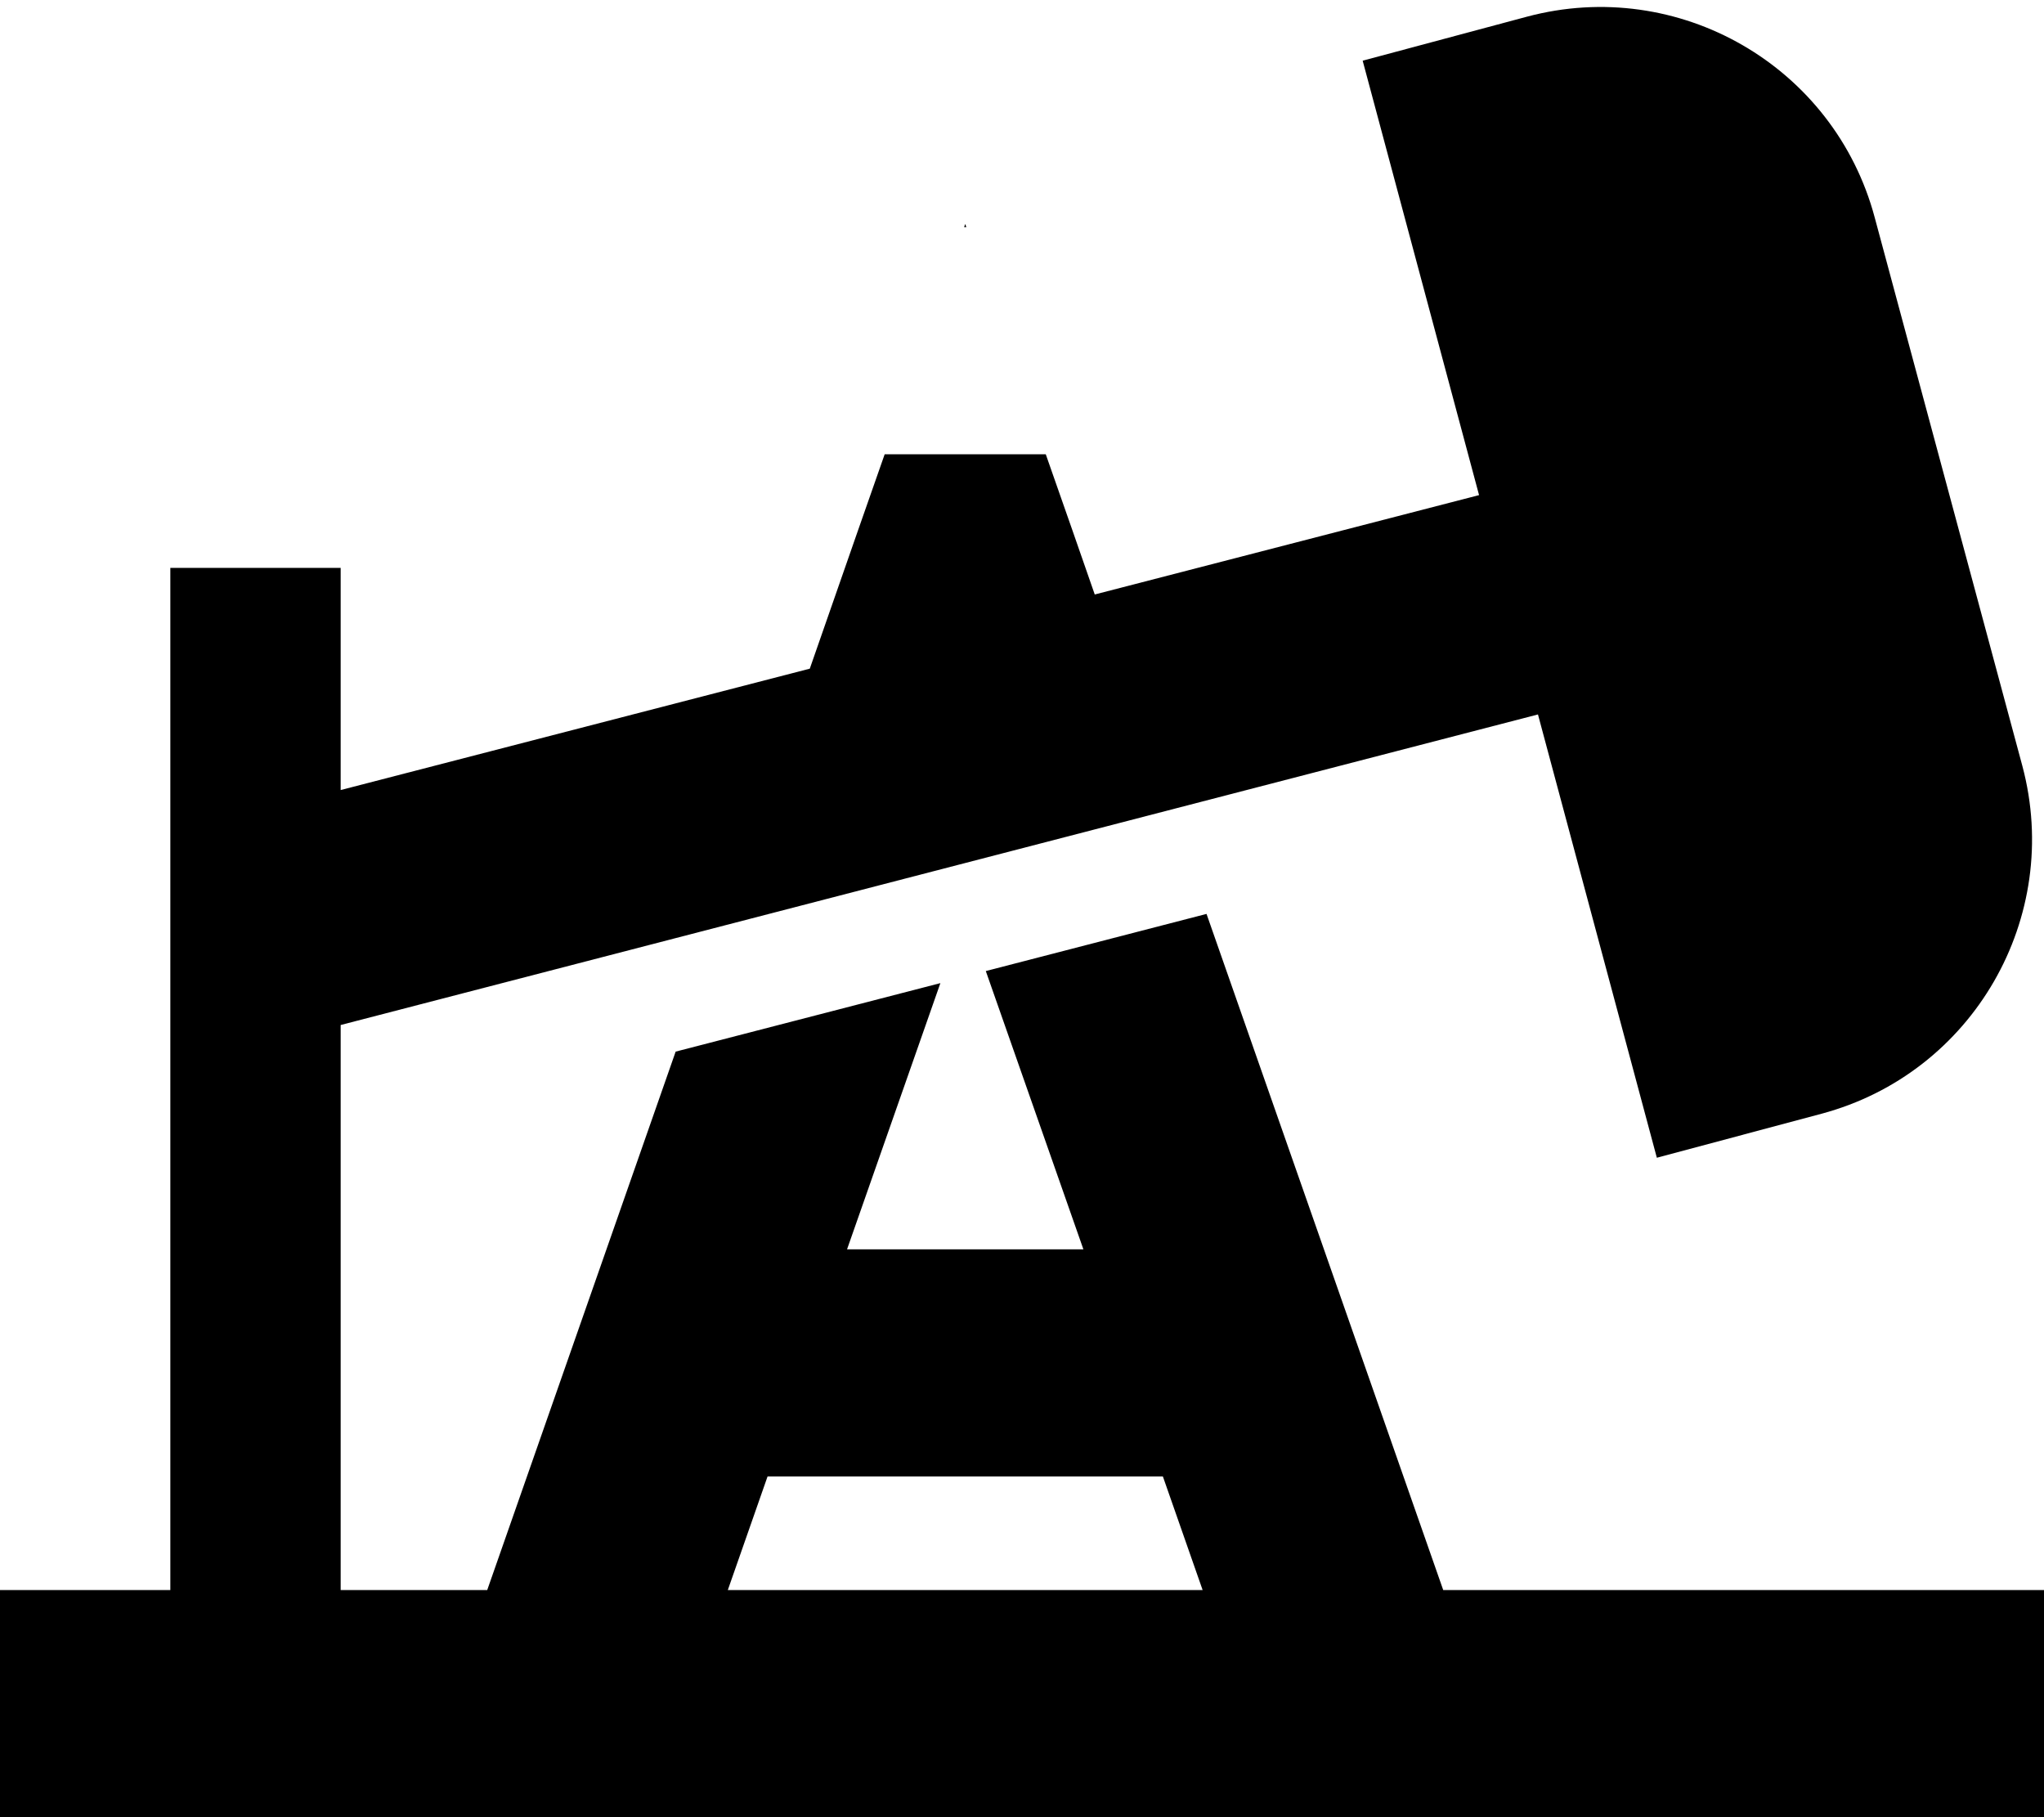 <svg xmlns="http://www.w3.org/2000/svg" viewBox="0 0 576 512"><!--! Font Awesome Pro 6.5.2 by @fontawesome - https://fontawesome.com License - https://fontawesome.com/license (Commercial License) Copyright 2024 Fonticons, Inc. --><path d="M528.3 61.3c-11.4-42.7-55.3-68-98-56.6L384 17.1l32.8 122.4L308.5 167.5l-6.3-18.1L294.7 128H249.3l-7.5 21.4-13.6 39L96 222.6V184 160H48v24V448H32 0v64H32 544h32V448H544 406.7L340 257.5l-62.2 16.1L305.3 352H238.7L265 277l-74.6 19.3L137.3 448H96V288.8l337.4-87.5 33.5 124.9 46.4-12.4c42.7-11.4 68-55.3 56.6-98L528.3 61.3zM205.1 448l11.2-32H327.7l11.2 32H205.1zM272.3 64l-.3-.9-.3 .9h.6z"/></svg>